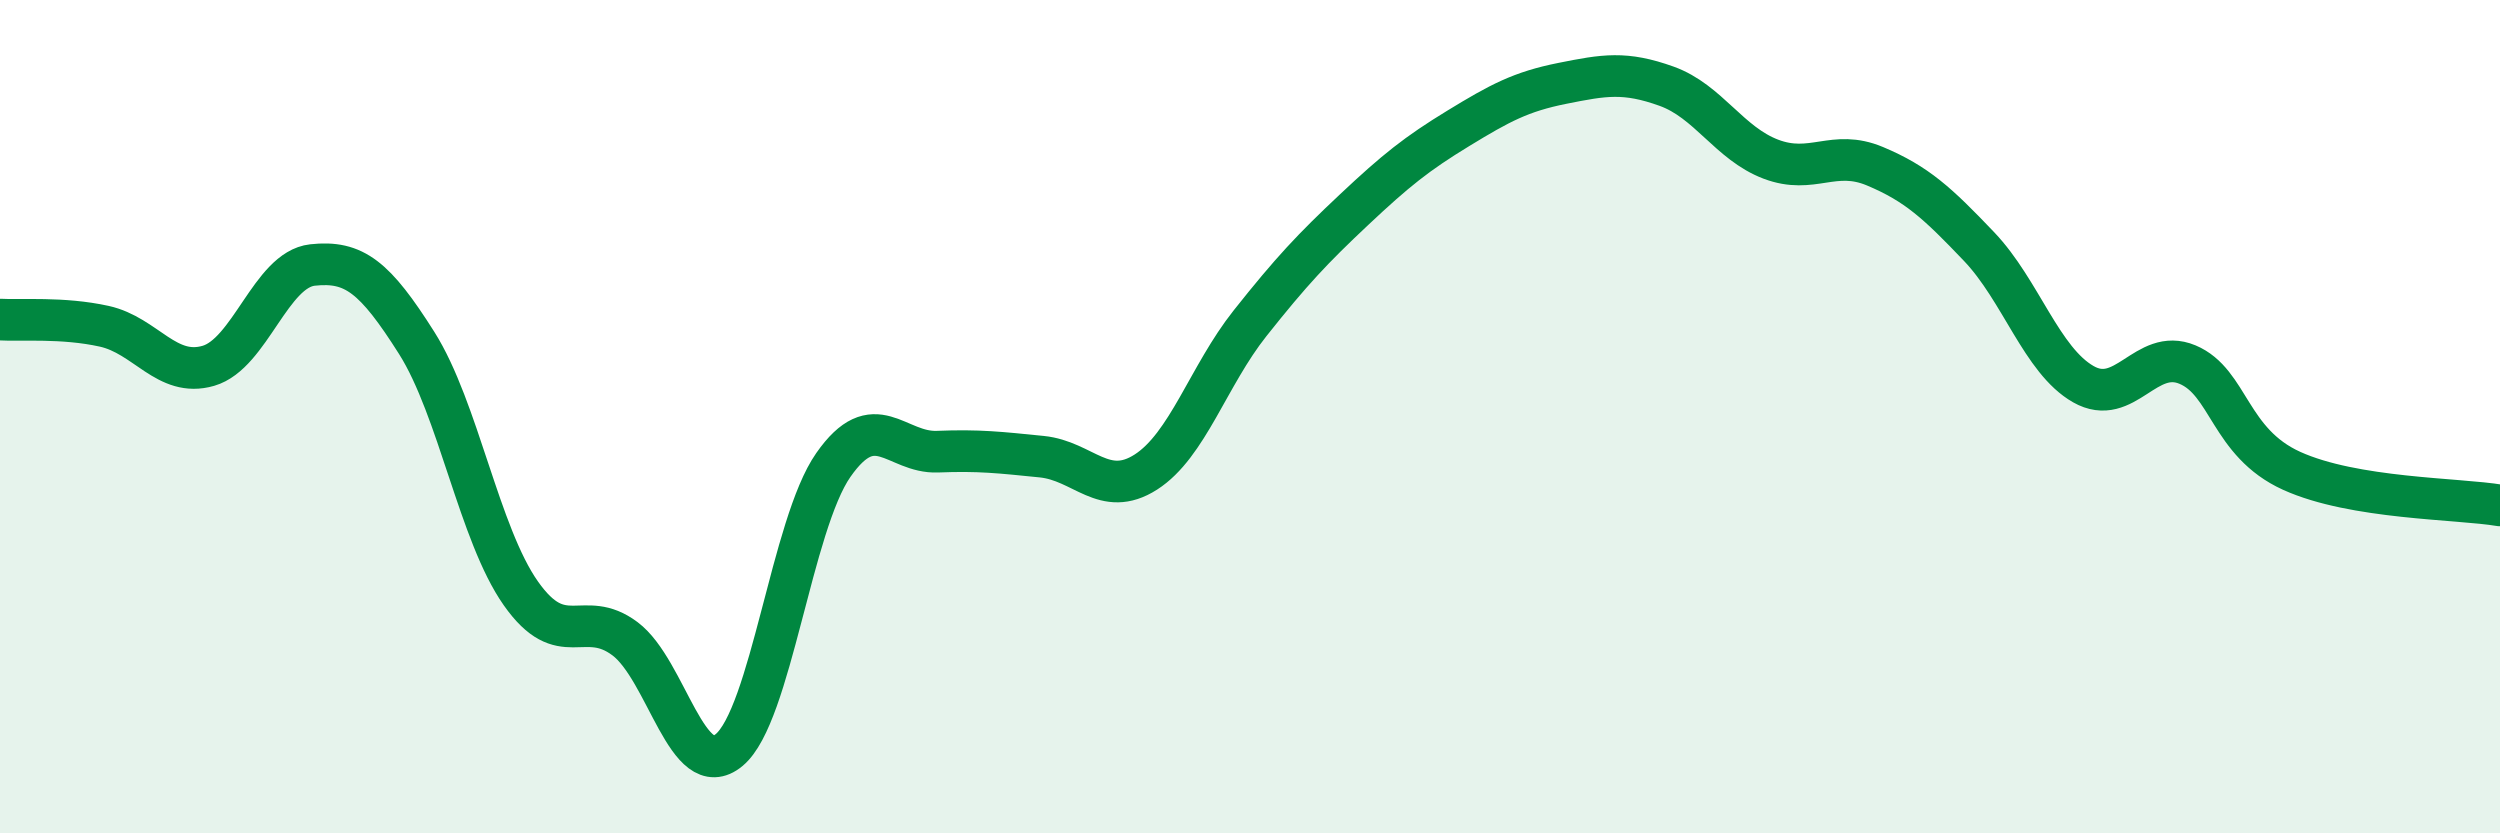 
    <svg width="60" height="20" viewBox="0 0 60 20" xmlns="http://www.w3.org/2000/svg">
      <path
        d="M 0,7.67 C 0.5,7.7 1.5,7.61 2.5,7.83 C 3.5,8.05 4,9.07 5,8.78 C 6,8.49 6.5,6.47 7.5,6.36 C 8.5,6.25 9,6.65 10,8.23 C 11,9.81 11.5,12.82 12.5,14.24 C 13.5,15.66 14,14.58 15,15.33 C 16,16.08 16.5,18.83 17.5,18 C 18.5,17.17 19,12.59 20,11.16 C 21,9.73 21.5,10.88 22.5,10.84 C 23.5,10.8 24,10.86 25,10.96 C 26,11.06 26.5,11.97 27.5,11.33 C 28.5,10.69 29,9.02 30,7.76 C 31,6.5 31.5,5.97 32.5,5.03 C 33.5,4.09 34,3.69 35,3.08 C 36,2.47 36.5,2.2 37.5,2 C 38.5,1.8 39,1.71 40,2.07 C 41,2.43 41.5,3.44 42.5,3.82 C 43.5,4.2 44,3.57 45,3.99 C 46,4.41 46.5,4.87 47.5,5.92 C 48.5,6.97 49,8.65 50,9.22 C 51,9.79 51.5,8.33 52.5,8.75 C 53.5,9.17 53.5,10.62 55,11.3 C 56.5,11.98 59,11.96 60,12.13L60 20L0 20Z"
        fill="#008740"
        opacity="0.1"
        stroke-linecap="round"
        stroke-linejoin="round"
      />
      <path
        d="M 0,7.67 C 0.5,7.7 1.5,7.61 2.5,7.83 C 3.5,8.05 4,9.07 5,8.78 C 6,8.49 6.5,6.47 7.5,6.36 C 8.5,6.25 9,6.65 10,8.23 C 11,9.81 11.5,12.82 12.5,14.24 C 13.5,15.66 14,14.58 15,15.33 C 16,16.08 16.5,18.83 17.5,18 C 18.5,17.17 19,12.59 20,11.16 C 21,9.73 21.5,10.88 22.5,10.84 C 23.5,10.8 24,10.86 25,10.96 C 26,11.06 26.5,11.97 27.5,11.33 C 28.5,10.69 29,9.02 30,7.76 C 31,6.5 31.5,5.97 32.5,5.03 C 33.5,4.09 34,3.69 35,3.08 C 36,2.47 36.5,2.2 37.5,2 C 38.5,1.8 39,1.71 40,2.07 C 41,2.43 41.5,3.44 42.5,3.82 C 43.5,4.2 44,3.57 45,3.99 C 46,4.41 46.5,4.87 47.5,5.92 C 48.5,6.97 49,8.65 50,9.22 C 51,9.79 51.5,8.33 52.5,8.75 C 53.5,9.17 53.5,10.62 55,11.3 C 56.5,11.98 59,11.96 60,12.13"
        stroke="#008740"
        stroke-width="1"
        fill="none"
        stroke-linecap="round"
        stroke-linejoin="round"
      />
    </svg>
  